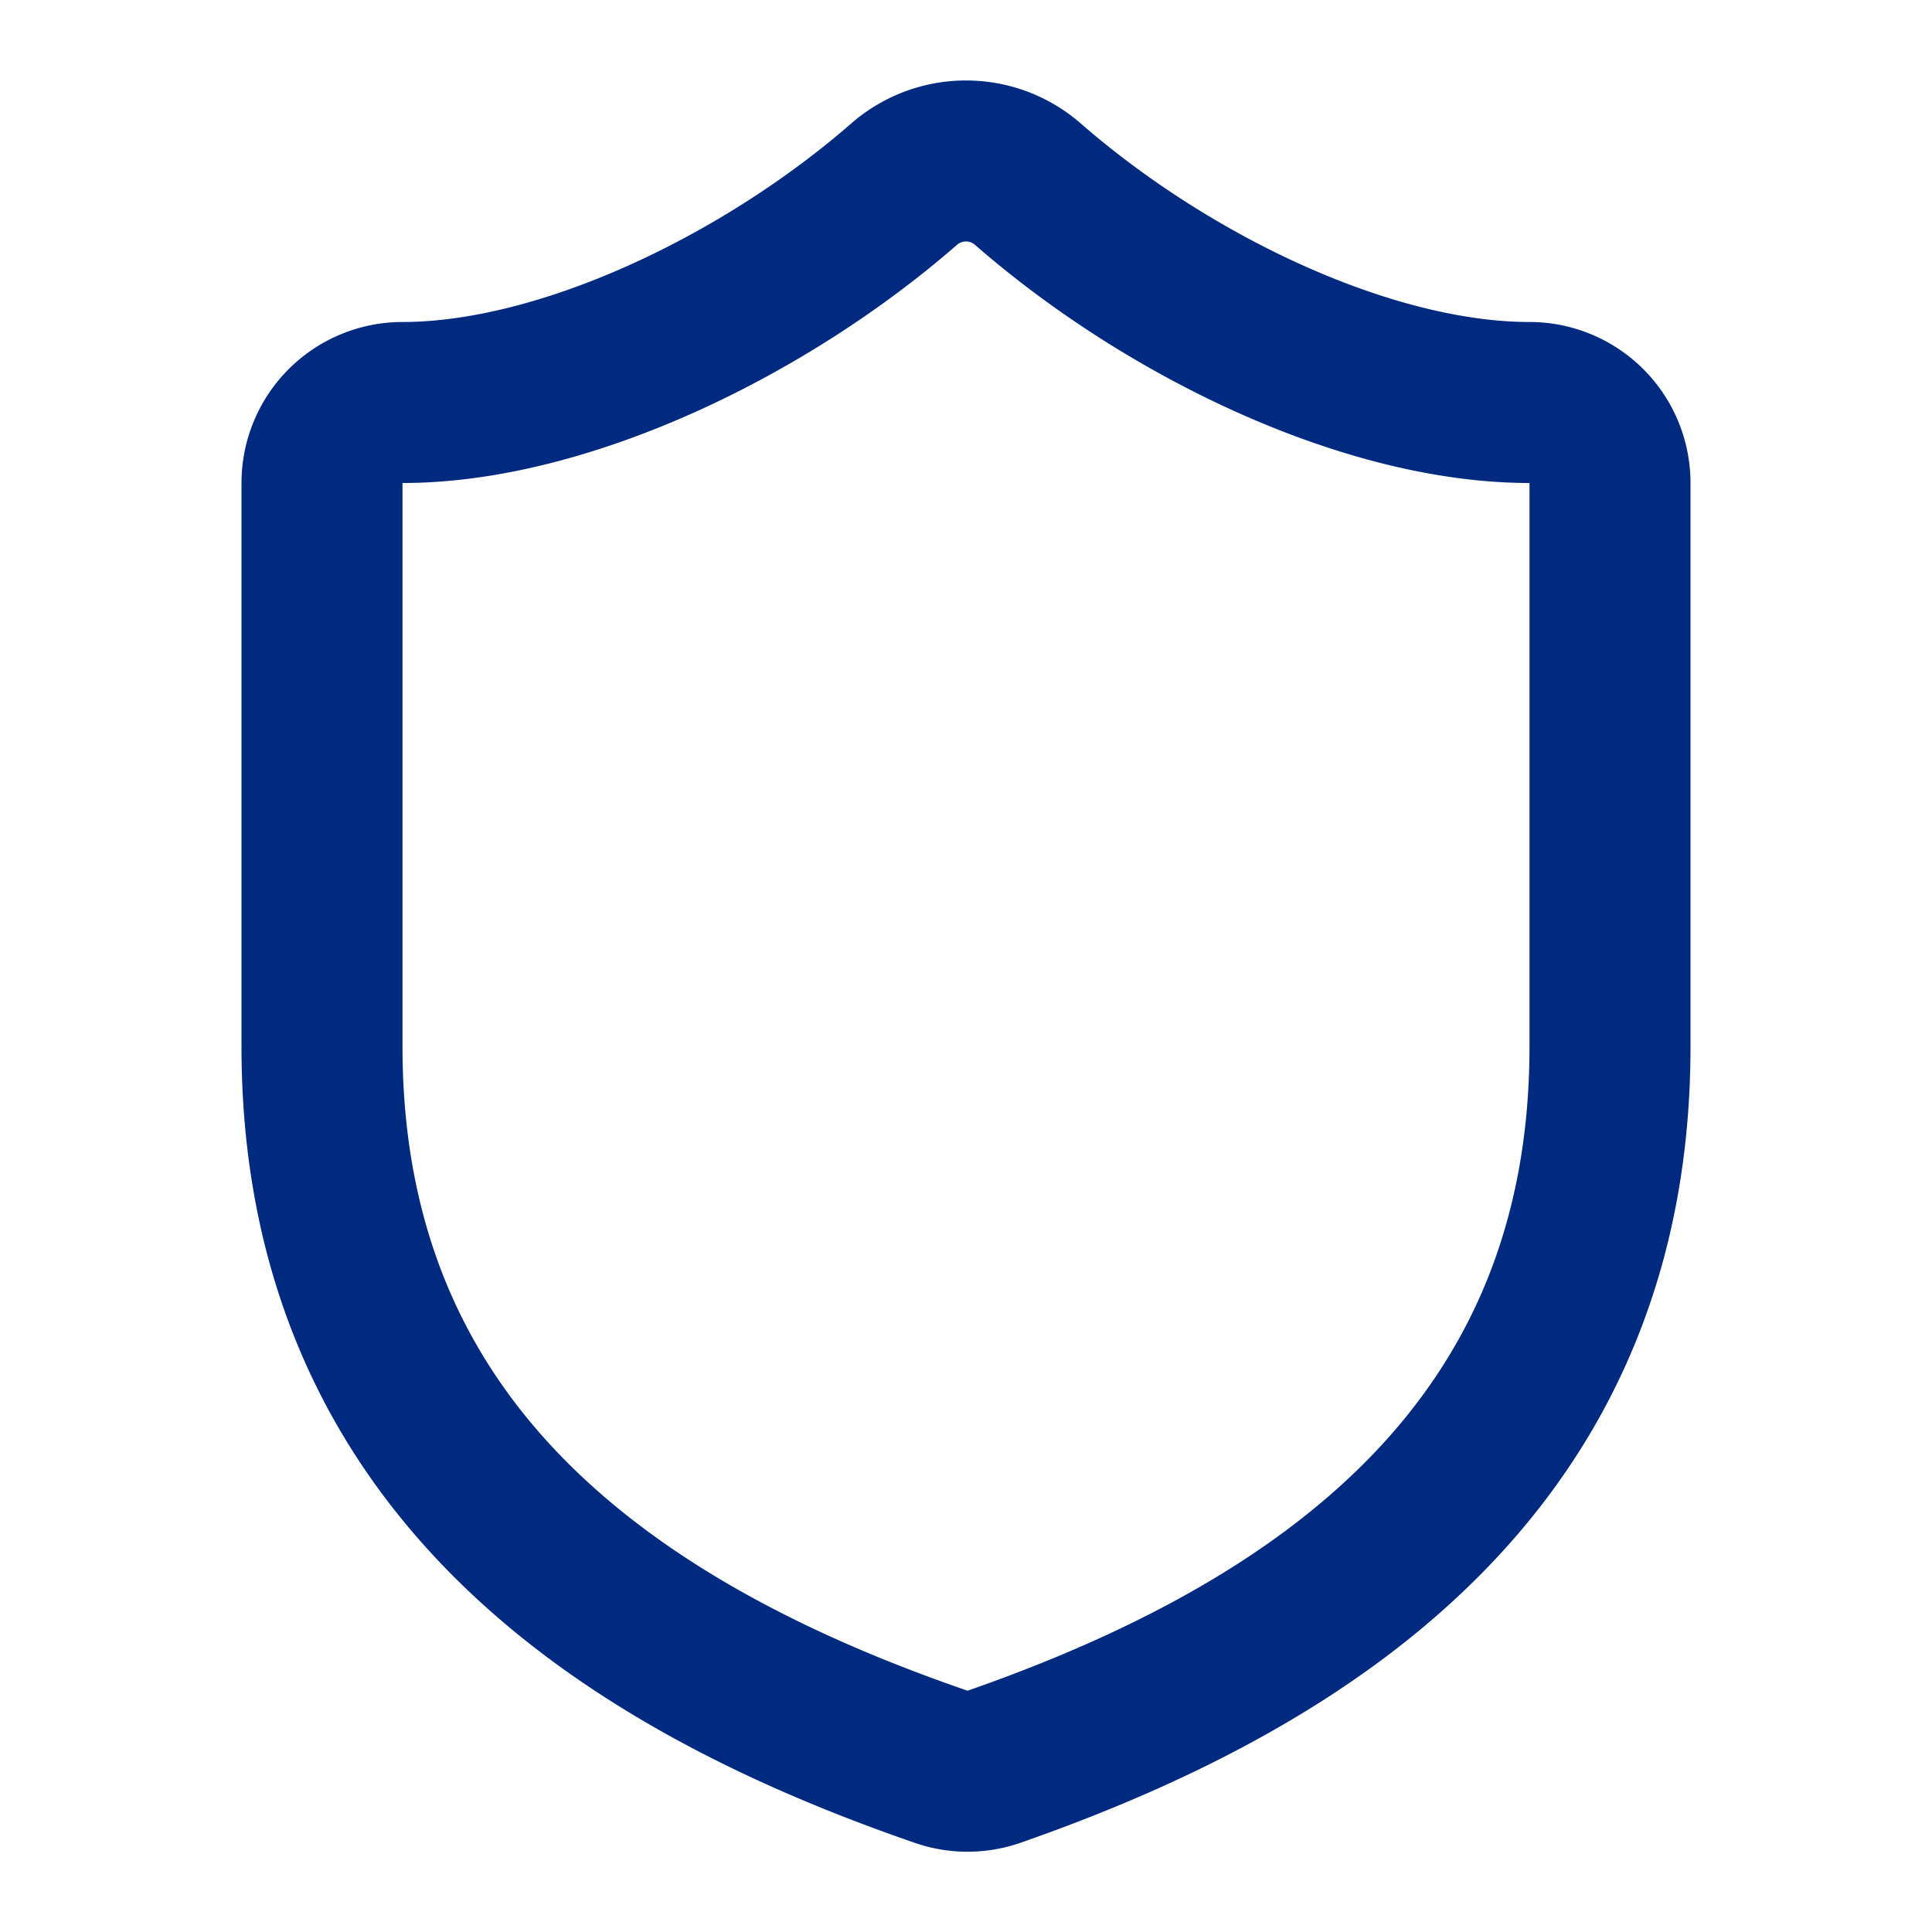 <svg xmlns:xlink="http://www.w3.org/1999/xlink" xmlns="http://www.w3.org/2000/svg" width="48" height="48" viewBox="0 0 24 24" fill="none" stroke="currentColor" stroke-width="2" stroke-linecap="round" stroke-linejoin="round" class="lucide lucide-shield mx-auto h-12 w-12 text-primary mb-4" data-lov-id="src/components/services/WhyChooseUsSection.tsx:47:14" data-lov-name="Shield" data-component-path="src/components/services/WhyChooseUsSection.tsx" data-component-line="47" data-component-file="WhyChooseUsSection.tsx" data-component-name="Shield" data-component-content="%7B%22className%22%3A%22mx-auto%20h-12%20w-12%20text-primary%20mb-4%22%7D"><path d="M20 13c0 5-3.5 7.5-7.66 8.95a1 1 0 0 1-.67-.01C7.5 20.5 4 18 4 13V6a1 1 0 0 1 1-1c2 0 4.5-1.2 6.24-2.72a1.17 1.17 0 0 1 1.52 0C14.51 3.81 17 5 19 5a1 1 0 0 1 1 1z" stroke="#002A80" fill="none" stroke-width="2px"></path></svg>